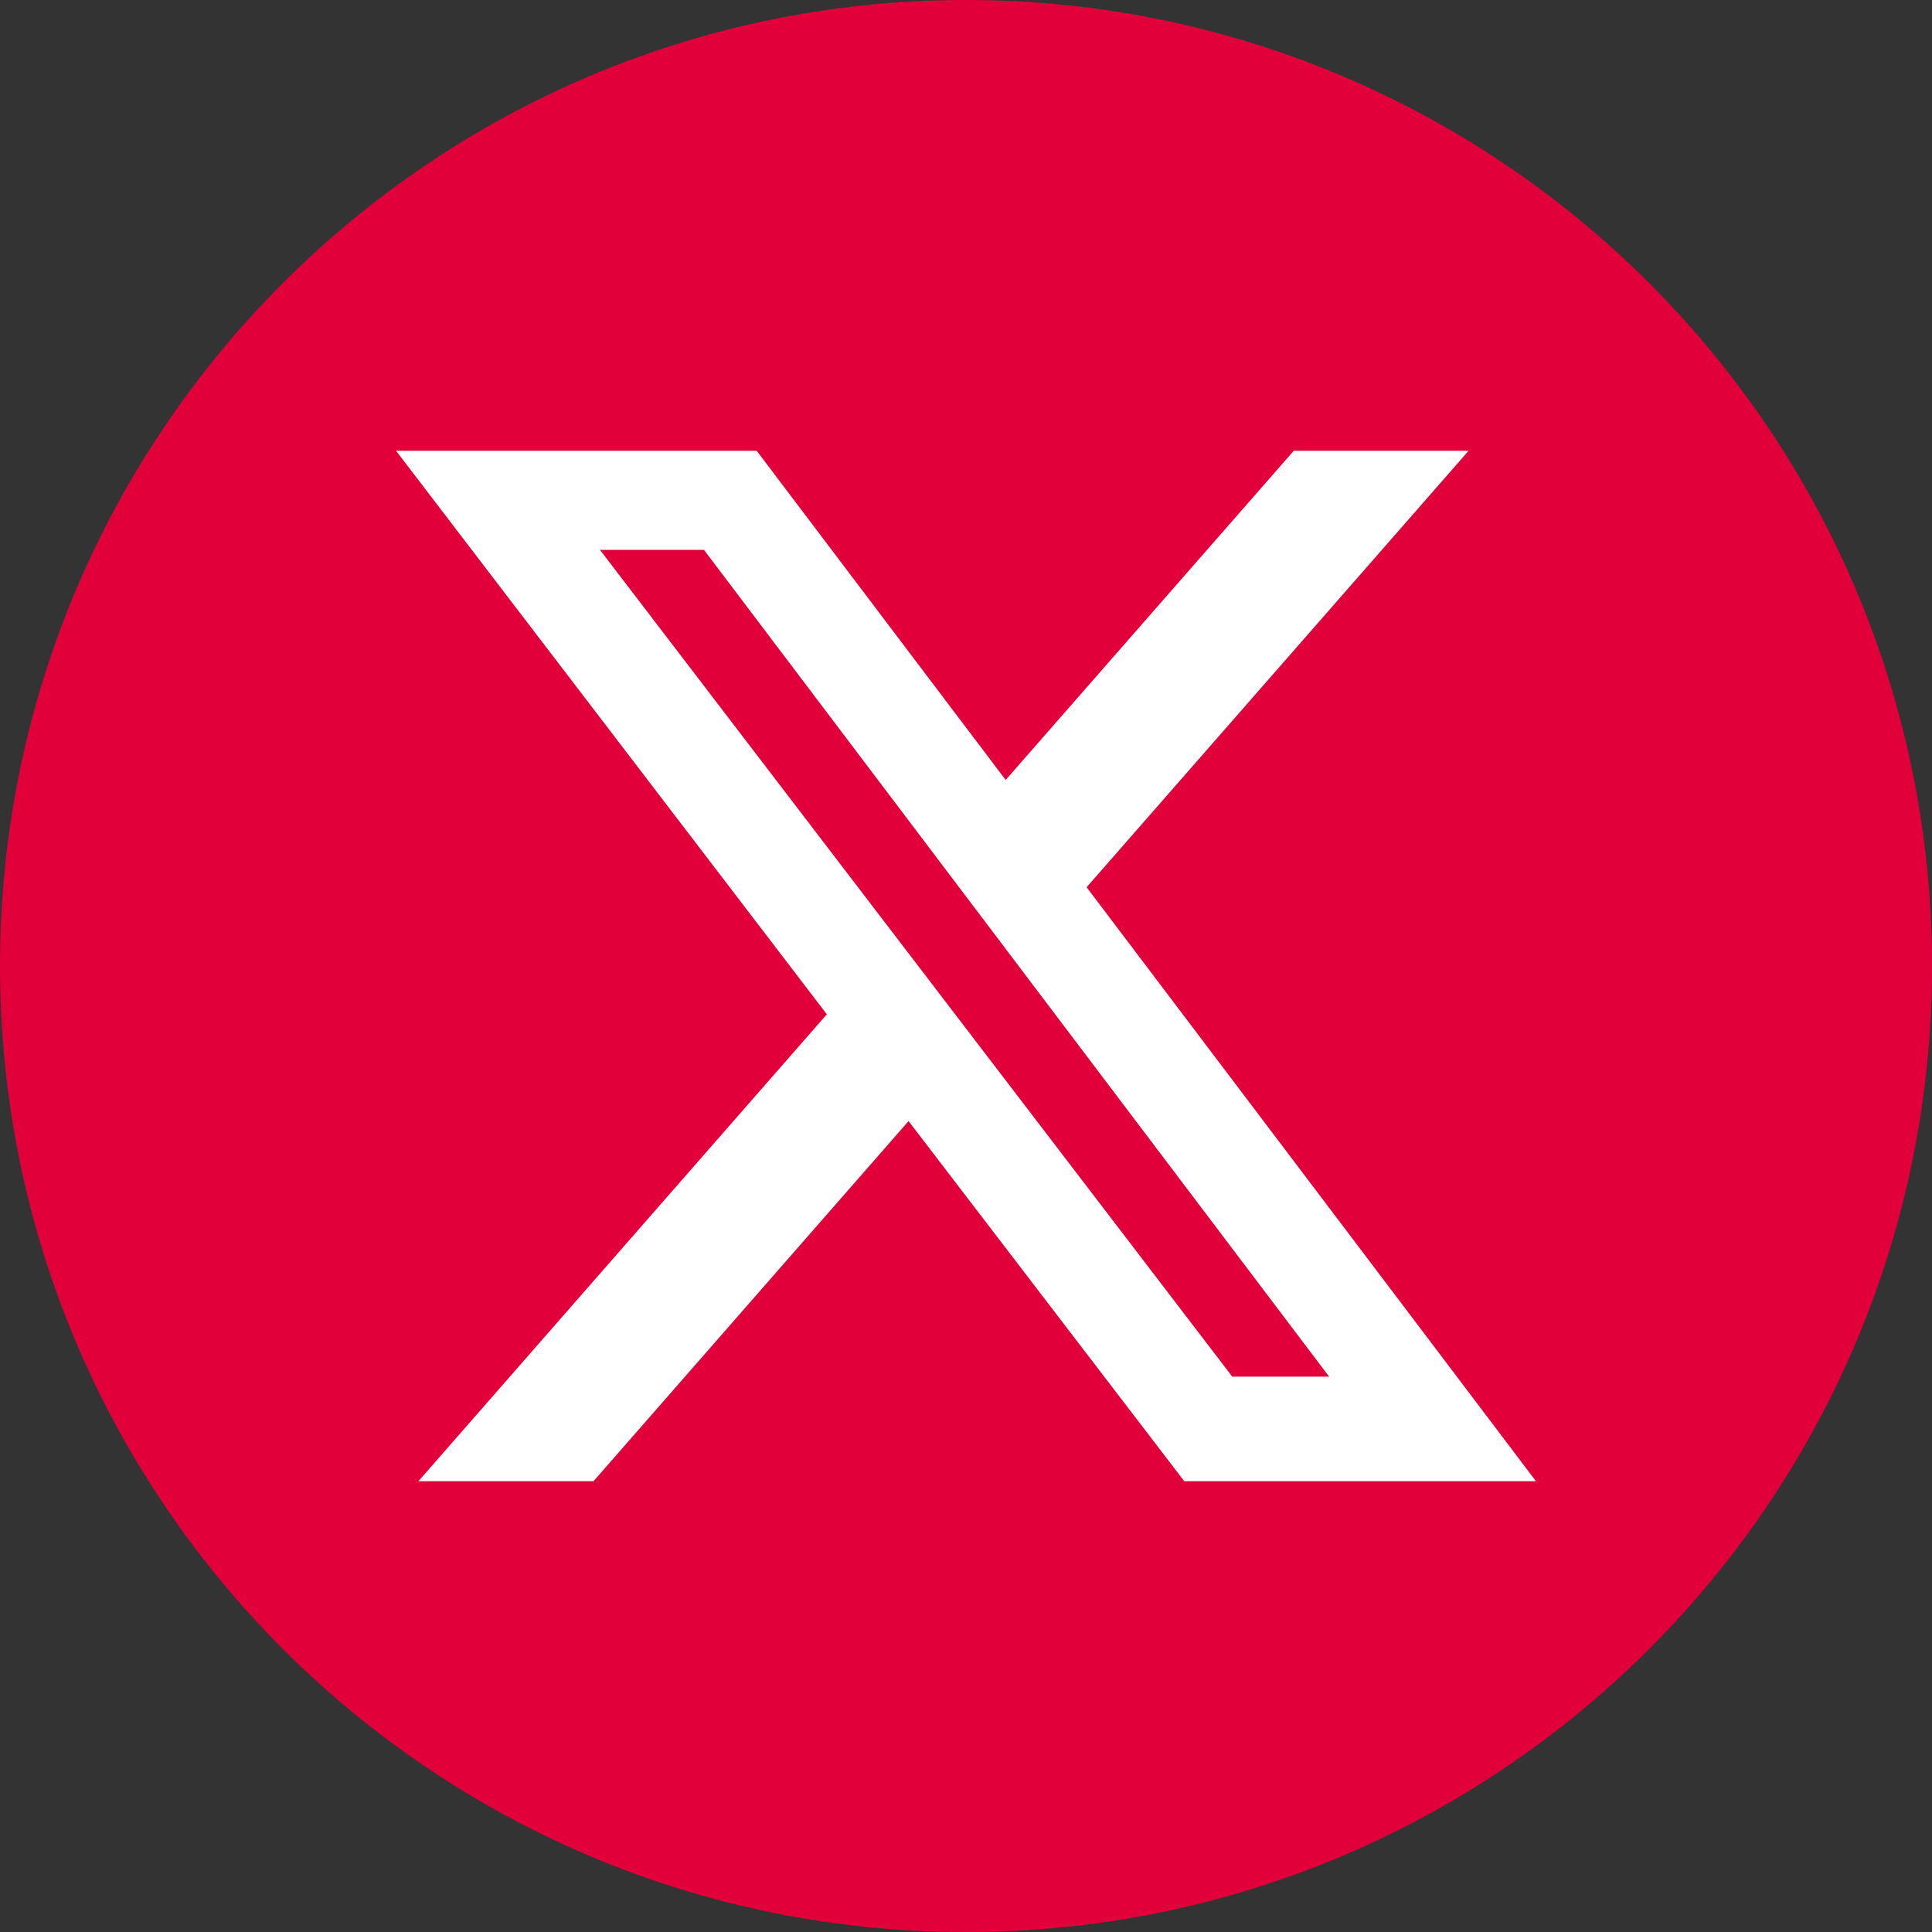 <svg id="icon-social-x" width="30" height="30" viewBox="0 0 30 30" fill="none" xmlns="http://www.w3.org/2000/svg">
<rect x="0" y="0" width="30" height="30" fill="#333333" stroke="none"/>
<path d="M0 15C0 6.716 6.716 0 15 0C23.284 0 30 6.716 30 15C30 23.284 23.284 30 15 30C6.716 30 0 23.284 0 15Z" fill="#E2003B"/>
<path d="M20.089 7H22.804L16.873 13.777L23.85 23H18.389L14.108 17.408L9.216 23H6.497L12.839 15.75L6.15 7H11.75L15.616 12.111L20.089 7ZM19.135 21.377H20.639L10.931 8.538H9.316L19.135 21.377Z" fill="white"/>
</svg>
